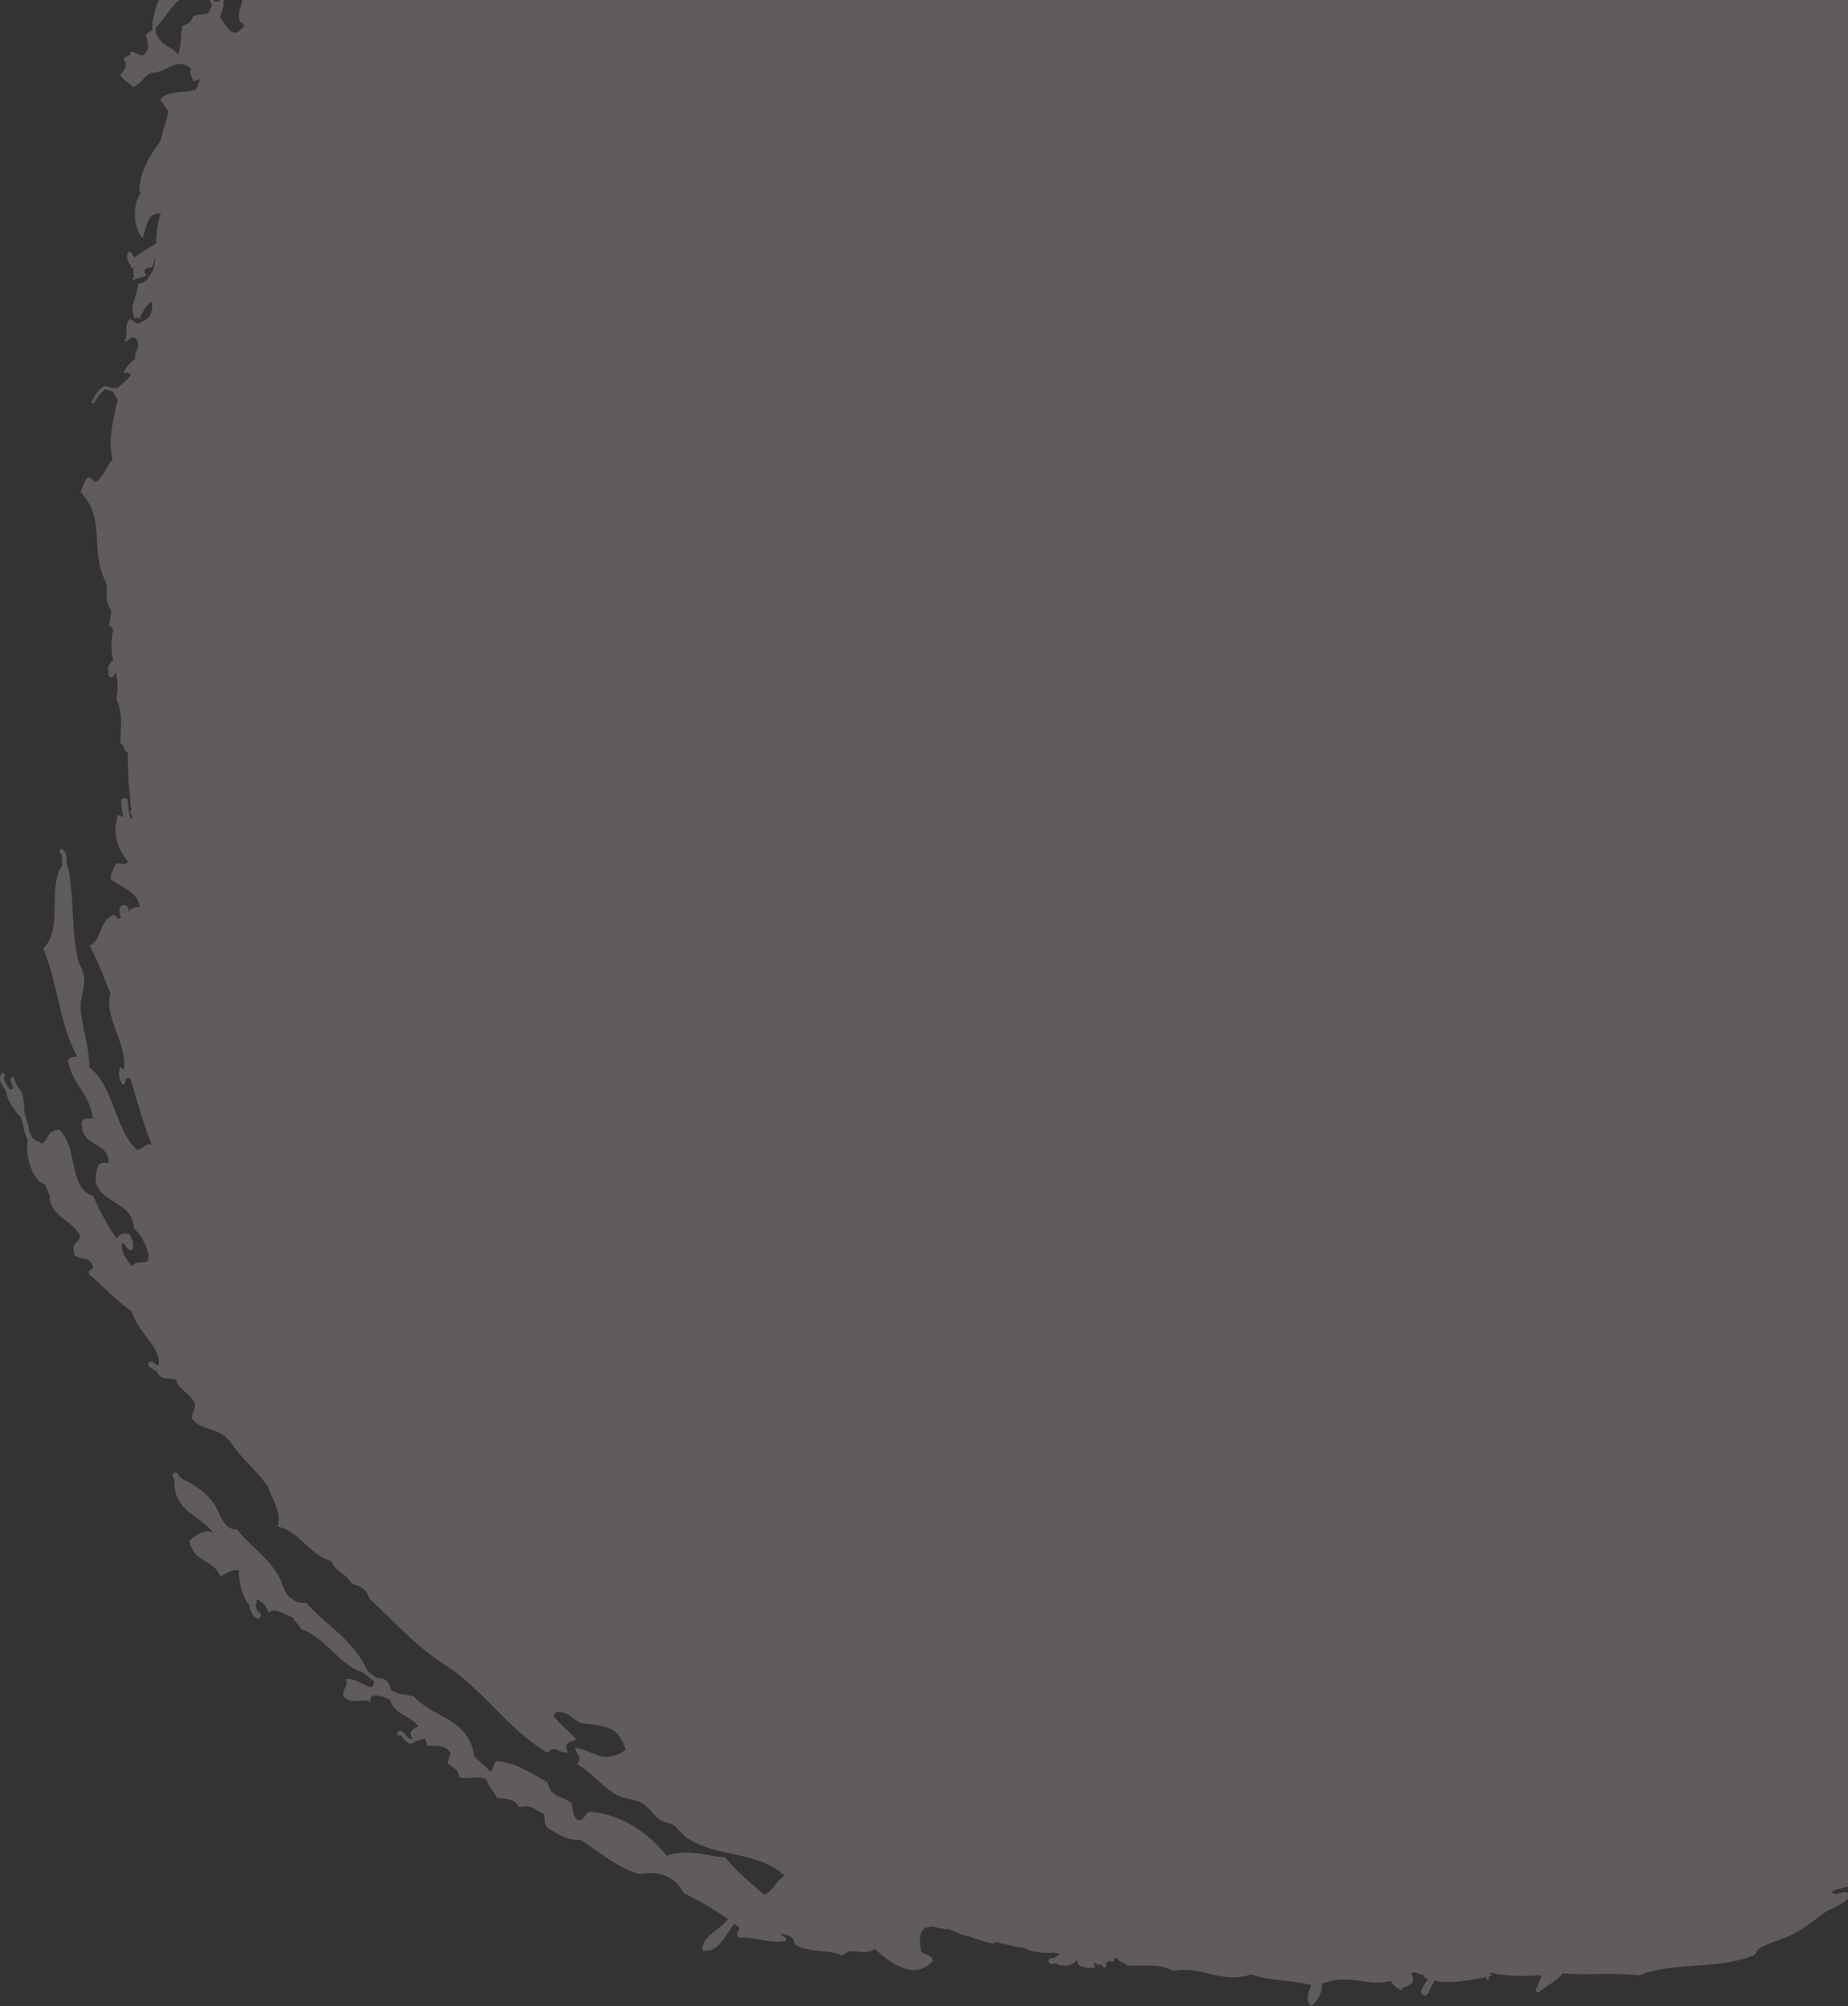 <svg xmlns="http://www.w3.org/2000/svg" xmlns:xlink="http://www.w3.org/1999/xlink" width="616.487" height="669.065" viewBox="0 0 616.487 669.065"><rect x="0" y="0" width="616.487" height="669.065" fill="#333333" stroke="none"/><defs><clipPath id="clip-path"><rect id="Rectangle_1007" data-name="Rectangle 1007" width="616.487" height="669.065" fill="none"/></clipPath></defs><g id="Groupe_25" data-name="Groupe 25" transform="translate(0 0.002)" opacity=".226"><g id="Groupe_24" data-name="Groupe 24" transform="translate(0 -0.002)" clip-path="url(#clip-path)"><path id="Trac&#233;_26" data-name="Trac&#233; 26" d="M616.487.0H80.919c-.7 2.175-1.372 4.463-1.19 6.213.244 1.829 2.987 1.768.914 3.292-3.109 3.78-5-.914-7.193-3.779.244-1.585 1.28-2.987 1.1-4.633l-.183.061c.061-.244.183-.488.244-.671.069-.162.128-.318.183-.482H73.3c-.051.116-.1.258-.154.361-.488.244-.975.0-1.463.244a5.162 5.162.0 01-.346-.6H69.92a8.294 8.294.0 00.786 1.458A11.037 11.037.0 0169.487 4.39c-1.707.488-3.353.366-5.121 1.1-.67 2.012-1.341 2.316-3.6 3.17-.488 3.109-.3 6.4-1.28 9.449-3.049-3.292-5.73-2.621-7.56-7.377h-.061A2.149 2.149.0 0051.99 9.5a2.3 2.3.0 01.061-.732l.061.244C54.992 6.136 56.87 2.381 59.753.0H52.962a27.355 27.355.0 00-2.13 8.347h.122a2.154 2.154.0 00-.122 1.219 1.44 1.44.0 01-.122.793l-.061-.244c-.67.427-1.341.914-2.011 1.341.609 2.5 1.707 5.06-.914 6.889-1.585.549-2.8-1.646-4.389-.975.914 1.1-1.585 1.4-2.134 2.195 1.585 2.256.427 3.9-1.219 5.486 1.4 1.829 2.987 2.5 4.451 4.024 2.987-1.4 3.231-3.414 6.1-4.877 3.719.853 9.023-5.914 13.29-1.1-.975 1.1.3 2.744.793 4.146a19.356 19.356.0 012.316-1.037c-.365.915-.792 1.829-1.158 2.744l-.061.061-.243.609c-.061.061-.061.183-.122.3-3.841 1.219-9.632.183-11.949 3.353.914 1.219 1.768 2.439 2.682 3.658-.189 3.723-2.081 6.284-2.381 9.759-3.6 5.182-7.194 10.425-7.255 17.435.3-.122.609-.3.914-.427a14.042 14.042.0 00-1.829 3.719c-.975 3.231-.732 8.9 2.012 11.948 1.219-2.439 1.4-9.144 6.1-7.986-1.219 3.11-1.4 6.462-1.585 9.815-2.682 1.768-5.182 3.048-7.255 4.755a7.642 7.642.0 00-1.462-2.195c-2.256 1.4-.061 3.841.548 5.853a3.893 3.893.0 00.549-.488c.183 1.037-.061 2.317.365 3.231a1.078 1.078.0 01-.3.244c-.183.122-.3.365-.122.549a.409.409.0 00.488.183h.061a2.283 2.283.0 00.793-.732v.365c1.036-.365 2.072-.67 3.109-1.036-2.195-2.987 1.829-2.744 1.829-2.682.61-.793.488-2.378 1.159-3.414a31.875 31.875.0 01-.671 4.207 2.127 2.127.0 00-.3.487 4.183 4.183.0 00-.915 1.464c-.975 1.463-2.011 2.743-3.779 2.5-.549 4.877-3.353 7.925-.975 11.949l.61-.732.792.67a14.641 14.641.0 013.963-5.974c.548 3.17.183 6.1-5 7.62-.609-1.036-1.4-.792-2.011-1.767-2.5 2.134-.61 5.181-1.951 7.56 1.463.244 1.767-2.134 3.779-.975 1.89 2.621-.366 4.328-.427 6.523.122.122.183.305.3.427v.061l-.183-.122c-1.646 1.4-3.292 2.8-3.841 4.756a1.934 1.934.0 012.5.67A44.633 44.633.0 0139 129.54a.847.847.0 00-1.158.0 10.146 10.146.0 00-1.28-.366 12.254 12.254.0 01-1.4-.427l-.244-.061-.183.122a1.273 1.273.0 00-.366.244c-1.707 1.1-2.8 3.048-3.718 4.755a.512.512.0 00.244.67.49.49.0 00.67-.183 11.252 11.252.0 013.536-4.511c.427.122.854.244 1.219.365.427.122.854.244 1.219.366l-.122.061a9.045 9.045.0 012.072 3.536l-.365-.3c-1.524 6.889-3.17 13.777-1.524 19.386-2.256 2.317-2.56 5.06-5.243 7.316-1.28.61-2.073-2.316-3.536-.792a19.035 19.035.0 00-1.951 4.45c8.6 8.779 2.865 19.142 8.413 29.872.061.3.122.67.183.975.06.549.183 1.037.244 1.585l-.122-.061c-.061 2.012-.244 4.694 1.342 6.584a11.22 11.22.0 00.244 1.4 7.455 7.455.0 00-.488 2.744 4.081 4.081.0 00-.366.914.542.542.0 00.366.61c.122.06.244.0.365.0a8.7 8.7.0 00.732 1.524 20.519 20.519.0 000 9.815c-.975.549-2.439 3.353-1.524 3.658h.122c-.061.3-.183.609-.244.853a1.006 1.006.0 00.793 1.219 1.036 1.036.0 001.219-.793c.061-.183.061-.365.122-.548.183-.061.244-.183.366-.3a20.409 20.409.0 01.183 8.84c2.377 5.3 1.341 9.022 1.4 14.875 1.585.671.67 2.317 2.377 2.926a175.806 175.806.0 001.219 19.57c-1.28.3.793 1.463.122 2.5-.122.061-.244.061-.366.122a36.632 36.632.0 01-.975-5.853 1.092 1.092.0 00-1.158-1.037 1.043 1.043.0 00-1.037 1.1 29.319 29.319.0 00.793 5.365 4.673 4.673.0 00-1.829-.793c-2.073 6.279.122 11.644 3.292 15.363-1.1 1.829-1.524.427-4.084.853-1.1 2.622-1.28 2.622-1.768 5.06 3.658 2.866 9.205 4.207 9.815 9.51-1.463-.365-2.682.366-3.841 1.342A2.189 2.189.0 0042.236 302c-2.744-.854-2.561 2.195-2.073 3.718a1.342 1.342.0 00.488.061c-.3.244-.671.488-1.037.732v.061a6.451 6.451.0 00-1.647-1.524c-5.243 2.195-3.474 7.865-8.047 10.364 3.231 6.219 5.06 11.522 6.95 15.851-2.561 7.742 6.279 17.8 4.267 25.788-.3-.427-.427-1.219-1.036-1.037-.671 1.4-.61 3.11.548 5.426 1.4 1.524.854-3.292 2.866-1.646 2.255 7.316 4.023 14.387 7.132 22.069-2.072-1.037-2.5 1.341-4.938 1.646-7.316-6.523-7.864-21.7-15.912-27.495.122-6.1-2.682-14.692-2.926-20-.122-3.536 1.585-6.767 1.219-10.181-.244-2.134-1.707-4.085-2.195-6.28-2.195-10-1.037-20.666-3.353-31.03l-.183.122a5.617 5.617.0 01-.183-1.768 4.41 4.41.0 00-1.1-3.475.7.7.0 00-1.037.0.826.826.0 000 1.037c.61.609.61 1.28.61 2.377a9.145 9.145.0 00.183 1.768c-5.3 7.62.488 20.849-6.4 27.738 5.243 13.046 5.3 25.055 11.34 36.029-2.073.183-1.342-.06-3.11 1.037.976 7.8 7.377 11.339 8.291 19.569-1.524.305-2.987-.365-3.718 1.219-.3 8.84 9.022 6.036 9.022 13.778a4.139 4.139.0 00-3.292.427C27.6 401.557 44.918 399.3 44.613 409.665c2.316 1.647 6.035 8.23 4.572 11.035-1.89.732-4.023-.305-4.938 1.646-1.524-1.219-4.329-5.3-3.475-7.925 1.28.548 1.646 3.109 3.536 2.316.3-2.316.122-2.987-1.158-5.181-2.8-.244-2.256-.427-4.328 1.463a86.687 86.687.0 01-7.742-14.2c-8.413-2.621-4.816-15.728-11.278-22.069-4.45.365-3.414 3.414-5.914 4.755-.609-1.219-2.134-.67-2.743-1.89l-.183.122A11.934 11.934.0 019.376 375.4a17.581 17.581.0 00-1.28-3.962h.183c-.427-2.622.06-6.828-2.439-8.9a8.12 8.12.0 00-.427-1.1A9.087 9.087.0 014.8 359.8a.682.682.0 10-1.342.244 10.56 10.56.0 00.671 1.951c.122.3.244.609.365.975a9.761 9.761.0 00-1.219.427v.061c-.244-.488-.548-.975-.853-1.464-.854-1.219-1.342-2.011-.854-3.109a.718.718.0 00-.365-.914.668.668.0 00-.914.366c-.793 1.829.183 3.292 1.036 4.45a14.636 14.636.0 01.793 1.28c-.122 2.195 2.8 6.34 4.328 8.108l.122-.122a11.466 11.466.0 011.219 3.78 13.038 13.038.0 001.585 4.45H9.255c-.915 4.817 1.341 13.473 5.791 14.753a10.286 10.286.0 01.67 1.647 16.8 16.8.0 00.914 2.195h-.122c.3 7.011 7.559 7.8 10.242 13.351-.61 2.743-3.11 2.072-1.952 6.218 1.707 1.89 5 .427 6.1 3.6.793 1.585-2.194 1.28-.975 3.109 4.633 4.024 9.022 8.657 13.9 12.132 2.622 7.742 10 12.132 9.084 17.923-.122.06-.183.06-.3.122a4.6 4.6.0 01-1.219-.793l-.365-.3a.957.957.0 10-1.159 1.524l.366.3a6.64 6.64.0 002.256 1.28l-.122.183c1.158 2.987 4.328 1.829 6.462 2.744.122 2.682 4.694 4.389 6.157 7.742.244 2.012-1.037 3.231-.914 5.182 3.231 4.084 9.023 2.865 12.193 7.132l.061-.122a60.647 60.647.0 006.888 8.291 62.57 62.57.0 016.462 7.681h-.183c2.134 5.426 4.389 8.657 3.17 12.924 7.072 1.463 10.912 9.754 17.863 11.522 1.585 3.963 5 4.024 6.767 7.5 2.377.854 4.877 1.342 5.914 5 7.681 7.193 14.021 14.021 21.337 19.447 2.682 1.951 5.669 3.658 8.169 5.669 10.425 8.17 18.35 19.57 29.994 26.336 2.378-2.987 4.024.488 6.828-.183-2.134-3.719 1.707-3.292 2.622-4.389-2.439-2.865-5.3-4.755-7.621-7.926.609-.183.549-.731 1.037-1.036 3.6-.61 5.426 2.439 8.169 3.536 5.853 1.1 12.742.122 14.936 9.023-7.377 5.243-10.912-.06-16.826-.67.061 1.768 2.865 3.048.549 5.426 5.181 2.743 8.291 7.437 13.29 10.242 2.5 1.4 6.035 1.341 8.535 2.743 2.316 1.341 3.779 4.146 6.1 5.67 1.158.732 2.8.793 3.962 1.463 2.012 1.219 3.17 3.353 5.061 4.572 9.815 6.523 23.532 4.207 32.554 12.619a.654.654.0 00-.488.122 13.382 13.382.0 00-3.049 3.109A9.344 9.344.0 01255 631.937c-4.512-3.841-9.084-7.62-13.107-12.558-6.462-.244-11.705-2.987-19.508-.488-6.767-8.352-15-13.473-25.178-14.692-2.682.366-1.4 2.744-4.512 2.866-1.706-1.647-1.524-3.292-2.011-5.609-2.621-2.561-6.889-1.463-8.047-7.133-5.426-2.8-10.364-6.523-16.948-6.95-1.28.914-.915 2.621-2.195 3.536-1.585-2.072-3.6-3.292-5.3-5.243-1.951-12.8-13.778-12.68-20.118-19.874-2.56-.793-5.669-.488-7.742-2.317-.549-3.475-2.682-3.841-4.877-3.963v.061c-.427-.365-.853-.732-1.28-1.036a13.809 13.809.0 01-1.706-1.524h.06c-5.181-10.852-13.716-14.692-20.362-22.556-2.134.488-3.9-.427-5.425-1.707-2.439-2.012-2.317-4.877-4.085-7.682-3.841-6.1-9.937-10.3-13.595-15-4.816.244-5.548-5.914-8.108-9.205-3.049-3.9-6.828-5.974-10.3-7.742-.183-.3-.3-.61-.732-.427-.122-.3-.3-.61-.427-.915a1.114 1.114.0 00-1.28-.67 1 1 0 00-.609 1.219 9.214 9.214.0 00.731 1.585h-.183c-.122 10.364 8.352 11.034 12.985 17.313-2.377-1.707-6.279 1.037-7.986 2.682 1.707 7.621 7.925 5.914 10.425 11.888 2.072-1.1 3.779-2.439 6.158-2.072-.244 3.414 1.219 9.144 3.353 11.461l.061-.061c.244 1.524.67 3.536 2.377 4.512a1.03 1.03.0 00.853.06.865.865.0 00.549-.488 1.091 1.091.0 00-.427-1.4c-.854-.488-1.1-1.585-1.28-2.744.61-.365.122-1.219.67-1.585a6.3 6.3.0 013.6 4.389c2.377-2.012 5.425.792 8.108 1.463.732 1.707 2.072 2.255 2.8 3.962 8.108 2.622 12.863 12.254 21.032 14.631a15.835 15.835.0 001.89 1.646 16.618 16.618.0 011.585 1.342l-.243.183a1.76 1.76.0 01-.793 1.646c-2.926-.67-5.121-3.109-8.535-2.744 1.037 2.561-1.4 3.414-.67 5.792 2.926 3.17 5.852.183 8.962 1.89-.975-3.9 5.06-1.646 6.584-.793 1.1 5 6.279 4.877 9.327 8.779-1.463.975-3.6 1.585-2.011 4.023a5.41 5.41.0 01-.61.366 4.138 4.138.0 01-1.341-1.219 5.346 5.346.0 00-1.463-1.4l-.244-.122-.793.122a.593.593.0 00-.549.792.734.734.0 00.793.61l.3-.061a7.2 7.2.0 01.914.975 4.756 4.756.0 002.256 1.768l.244.061.244-.122a4.631 4.631.0 001.341-.853v.183c1.037-.366 2.073-.67 3.109-1.036.3.854.61 1.646.854 2.5 2.987-.061 6.035-.3 7.681 2.316a10.875 10.875.0 01-.975 3.11c.975 2.255 3.536 1.341 3.841 5 2.8 1.1 7.133-1.1 9.328 1.1.793 2.682 2.377 3.719 3.414 5.852 2.8.3 5.853.061 7.316 3.17 3.779-1.341 5.669 1.159 8.352 2.134.305 1.524-.183 2.682.915 4.572 3.413 1.89 6.523 4.45 11.1 4.023 6.462 4.146 12.437 9.449 19.935 11.522 6.462-1.219 11.522.548 14.631 6.34a101.944 101.944.0 0114.692 8.657c-.061.122-.122.183-.183.3-2.682 3.353-8.779 5.548-8.23 10.181 5.73.67 7.437-5.243 10.242-8.413a2.773 2.773.0 01.427-.427c.488.366.975.67 1.463 1.037.183 1.28-1.342 1.707-.122 3.536 5.609-.488 9.754 2.012 15.546 1.1 1.463-1.707-2.377-1.4-.853-2.5 1.463.914 3.6.427 4.023 3.536 4.389 3.109 11.1 1.4 15.851 3.841 3.292-3.414 6.34.488 10.912-2.256 4.633 4.146 12.8 11.035 19.326 4.024-.61-2.683-3.049-1.646-4.024-3.536-.427-2.926-.793-5.914 1.463-7.5a8.48 8.48.0 012.682-.427 20.5 20.5.0 003.353.67.99.99.0 001.219.0c2.256.732 4.268 1.829 6.035 2.316.549.122 1.159.244 1.708.366a46.19 46.19.0 007.8 2.316 2.177 2.177.0 00.671-.609.461.461.0 01.244.061c3.169.853 6.4 1.524 9.632 2.134a.211.211.0 01-.061.122 22.7 22.7.0 009.51 1.342c.732.122 1.524.244 2.256.3-.67.488-1.28.975-1.829 1.341a6.137 6.137.0 00-1.463.244.468.468.0 00-.244.122.869.869.0 00-.3 1.037 1.075 1.075.0 001.219.67 5.217 5.217.0 011.4-.183l-.061.122c2.8 1.463 5.914.427 7.011-1.585-.793 3.17 3.658 2.926 5.914 3.048-.488-.67.122-1.158-.671-1.89a2.535 2.535.0 011.4.67l.244.183.3-.061a2.957 2.957.0 00.671-.244.829.829.0 00.244.183 2.471 2.471.0 00.3.549.742.742.0 00.915.366.657.657.0 00.244-.915l-.183-.365c.06-.061.183-.122.244-.183.792-.792.975-.792 1.28-.609a.933.933.0 001.342-.365.841.841.0 00.06-.671c.366.0.793.061 1.159.061.548 1.829 2.377.854 2.926 2.5 6.218.122 10.3-.793 15.789 1.707 9.693-1.829 15.484 4.511 25.909 1.158 6.1 2.317 13.534 1.829 19.935 3.6-1.1 2.561-1.951 4.816-.183 7.011a8.953 8.953.0 003.779-7.5c9.084-3.536 15.363 1.158 22.861-.914a6.6 6.6.0 003.78 3.17c-1.1-1.707 5.608-.67 3.17-5.548a1.34 1.34.0 00-.488-.061c.488-.183.975-.3 1.463-.488a21.992 21.992.0 003.048.975 1.33 1.33.0 00.3.853 7.412 7.412.0 001.036.427 8.962 8.962.0 01-.792 1.463 18.073 18.073.0 00-1.28 2.438 1.177 1.177.0 00.732 1.524 1.2 1.2.0 001.524-.732 10.527 10.527.0 011.036-2.011 16.547 16.547.0 001.1-2.073c5.121 1.036 11.156-.061 17.314-1.219v.61a.407.407.0 00.427.365.351.351.0 00.365-.365v-.061a2.993 2.993.0 00-.06-.732 7.062 7.062.0 001.1-.244l-.609-.854v-.183a54.68 54.68.0 0016.521.793c1.28.609-.61 2.5-.671 3.6h.183l-.061.061c-.244.3-.488.549-.67.793a.223.223.0 00-.061.183.868.868.0 00.3.975.837.837.0 001.158-.122c.122-.183.366-.427.549-.67l.06-.06.061.183c2.317-1.89 4.938-3.049 6.889-5.548 8.718.793 16.46-.366 25.3.732 12.132-4.694 26.823-1.829 38.467-6.767.732-.3.732-1.585 1.463-2.012 3.414-2.134 7.986-3.17 11.522-5 3.841-1.951 6.4-4.084 10.12-6.827 2.568-1.842 5.9-2.667 8.269-4.991v-1.731l-.039.016v-.305c-2.134-.853-4.206 1.707-5.426-.3 1.589-1.059 3.635-1.107 5.465-1.661z" transform="translate(0 0.002)" fill="#ffe8e7"/></g></g></svg>
